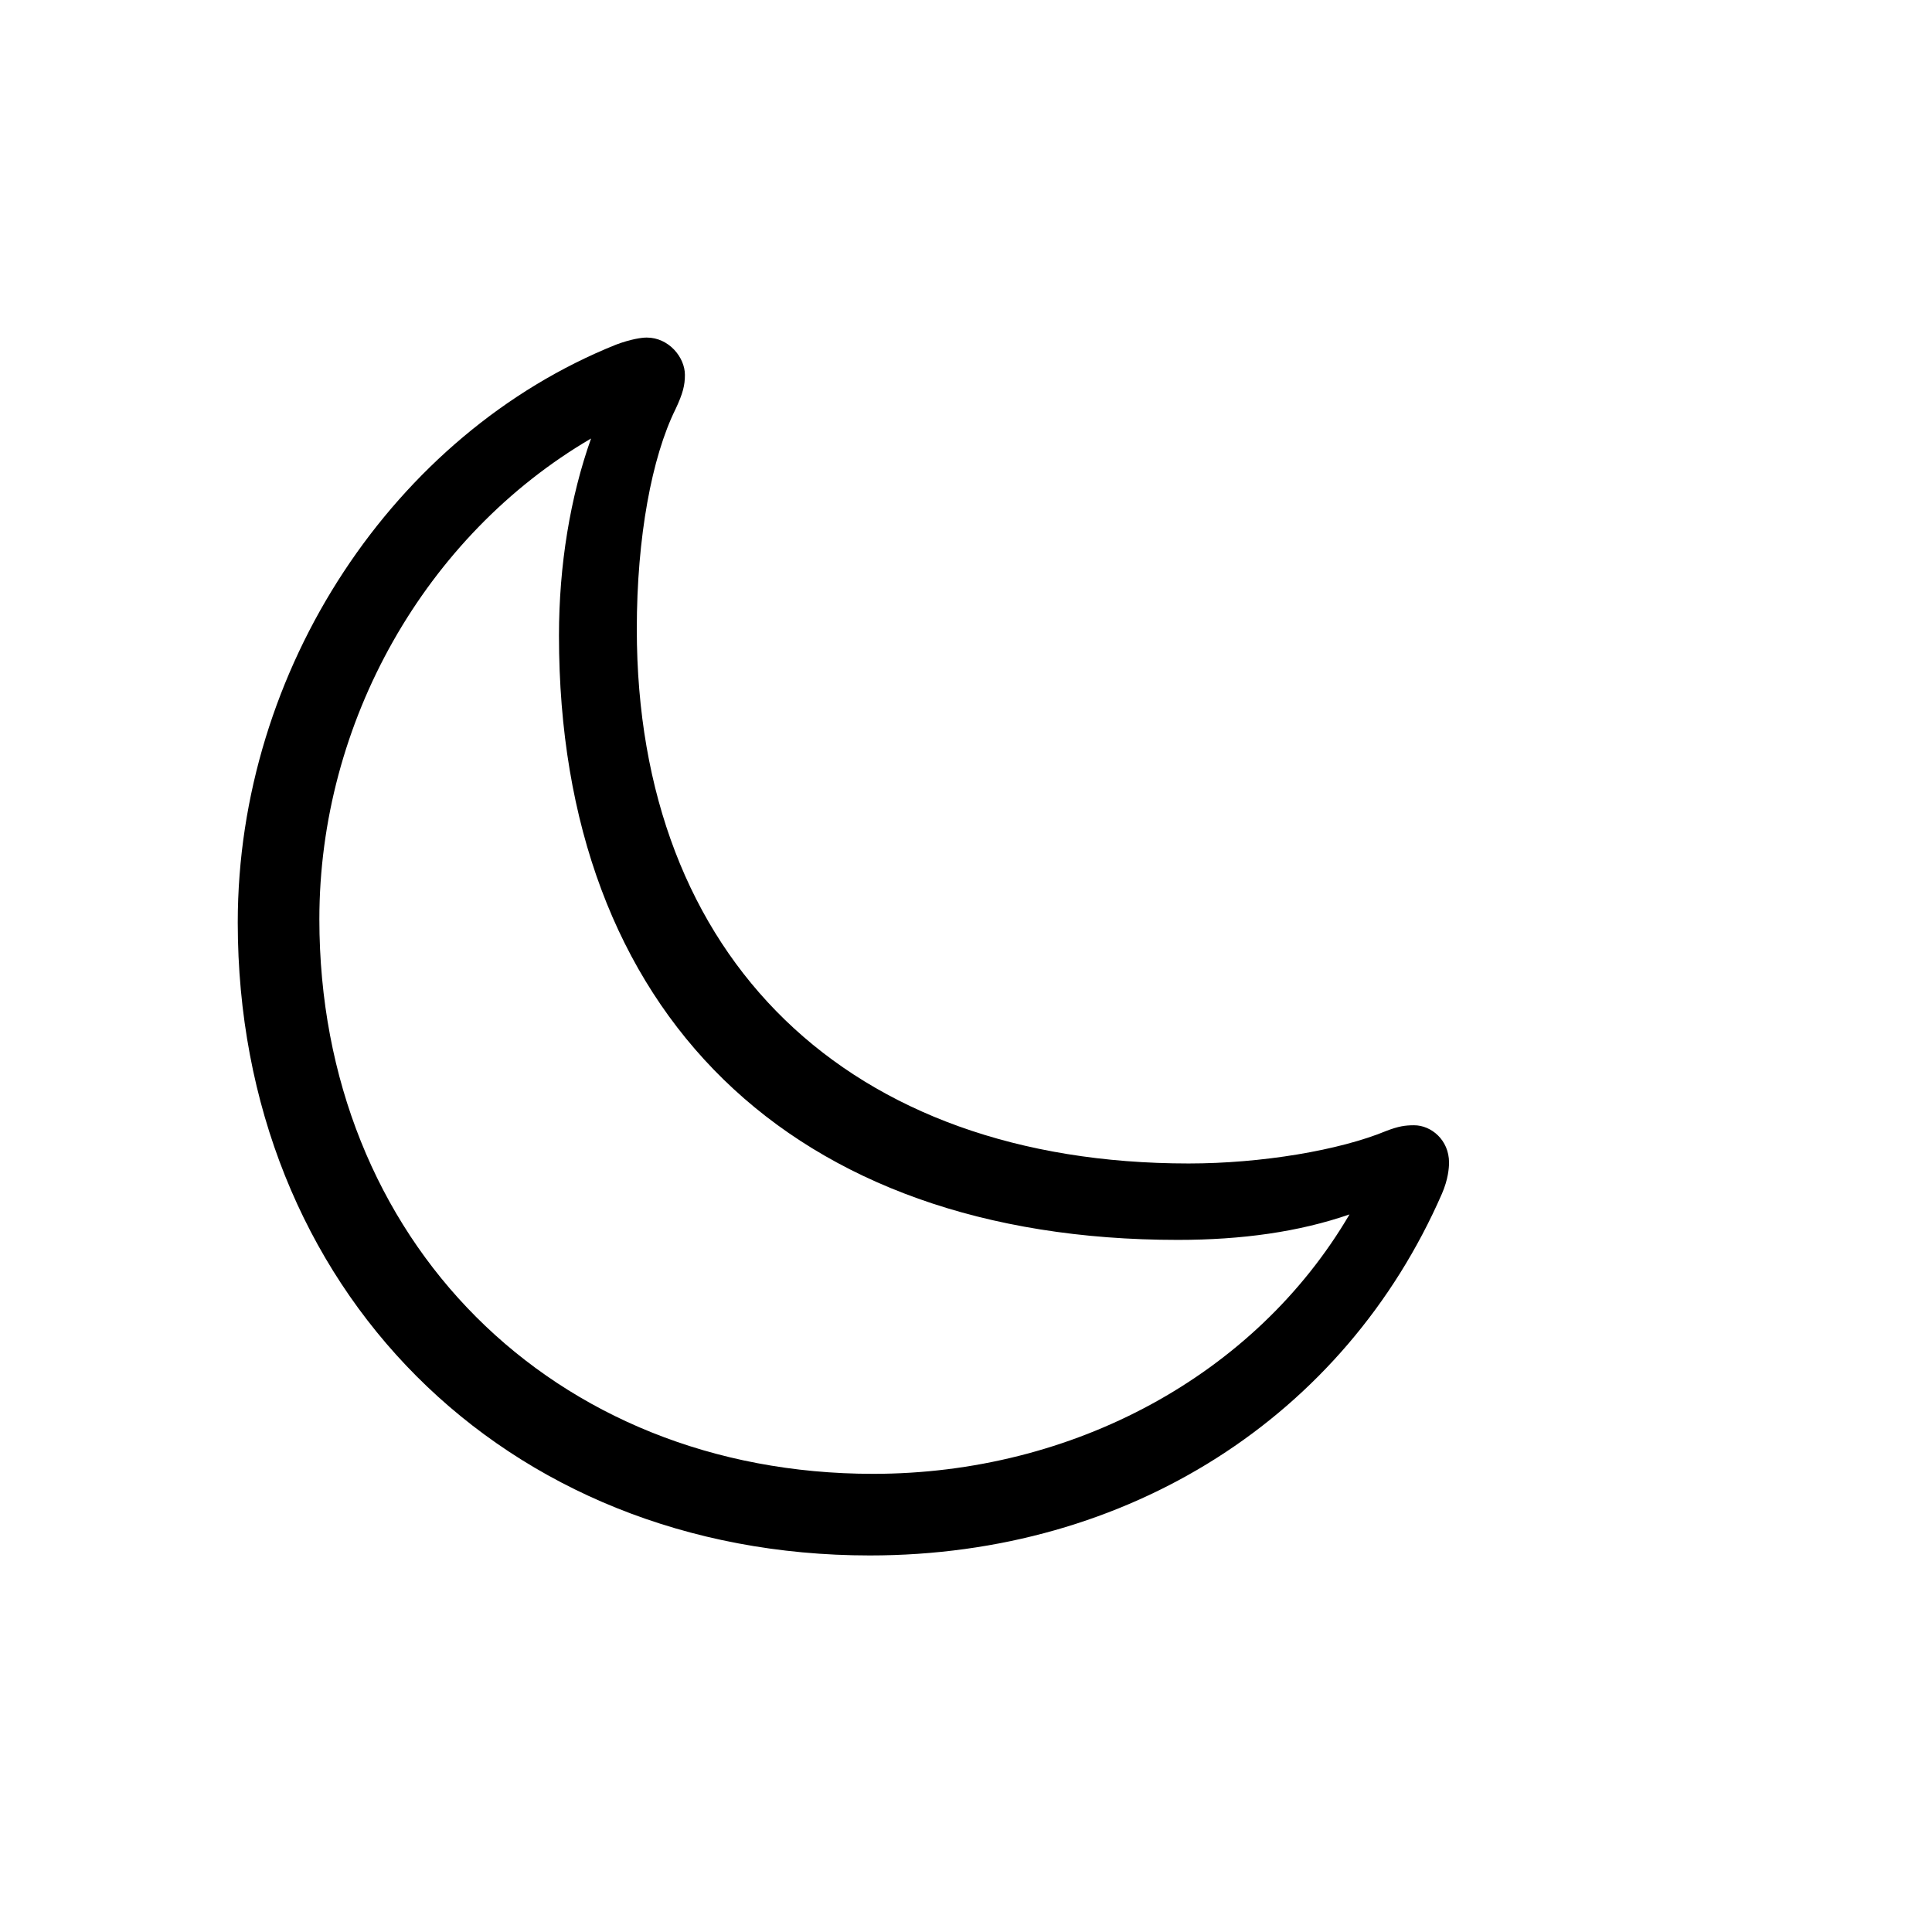 <?xml version="1.0" encoding="UTF-8"?>
<!DOCTYPE svg
PUBLIC "-//W3C//DTD SVG 1.1//EN" "http://www.w3.org/Graphics/SVG/1.1/DTD/svg11.dtd">
<svg version="1.1" xmlns="http://www.w3.org/2000/svg" xmlns:xlink="http://www.w3.org/1999/xlink" width="30" height="30">
<g id="Regular-L" transform="matrix(.15 0 0 .15 2 20)">
<path d="M109.717-12.891C74.463-12.891 52.588-34.082 52.588-68.213C52.588-77.734 54.15-86.035 56.592-90.967C57.373-92.627 57.568-93.457 57.568-94.531C57.568-96.338 55.908-98.389 53.613-98.389C53.125-98.389 52.002-98.242 50.44-97.656C27.441-88.428 11.279-64.062 11.279-37.842C11.279 0.049 38.818 27.686 76.709 27.686C103.516 27.686 125.879 13.281 135.938-9.766C136.572-11.23 136.67-12.402 136.67-12.988C136.67-15.332 134.814-16.846 133.057-16.846C132.129-16.846 131.445-16.748 130.176-16.26C125.342-14.258 117.285-12.891 109.717-12.891ZM19.727-38.184C19.727-58.545 30.664-77.881 47.852-87.939C45.703-81.885 44.531-74.853 44.531-67.529C44.531-28.418 68.603-4.98 108.594-4.98C115.234-4.98 121.143-5.811 126.367-7.617C116.602 9.033 97.754 19.238 77.051 19.238C43.897 19.238 19.727-4.932 19.727-38.184Z"/>
</g>
</svg>
